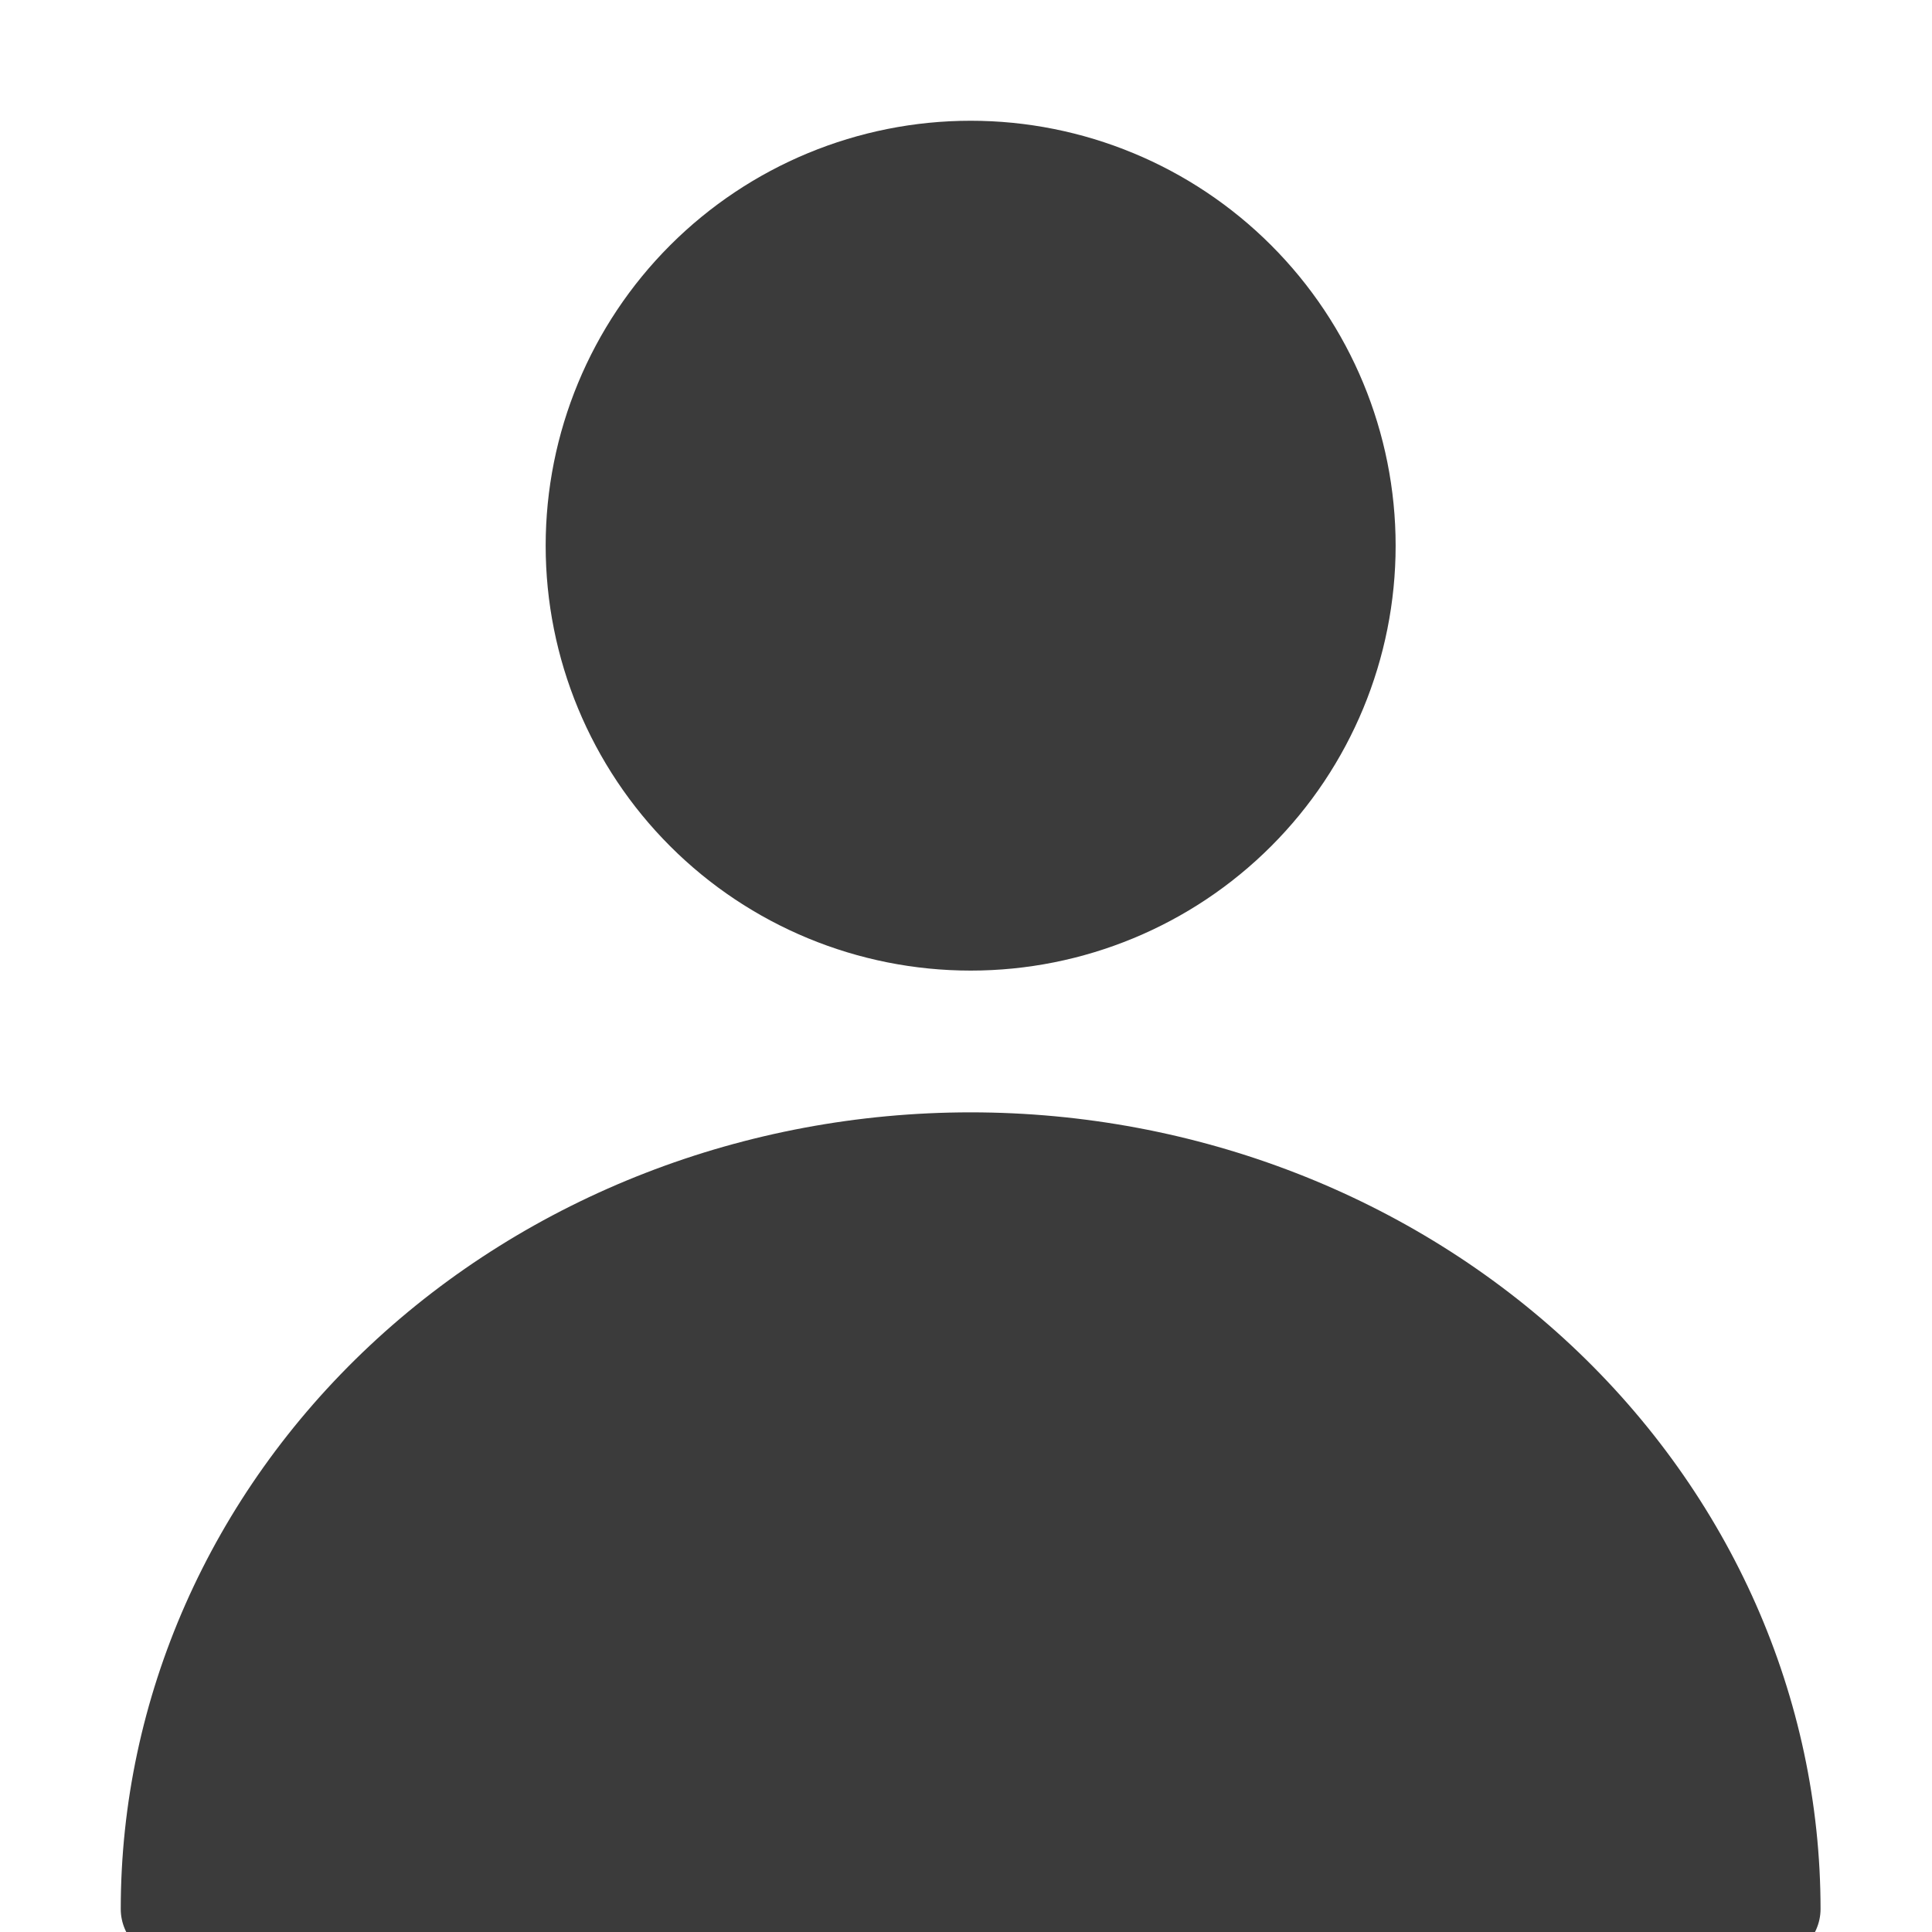 <svg width="16" height="16" viewBox="0 0 16 16" fill="none" xmlns="http://www.w3.org/2000/svg">
<g clip-path="url(#clip0_3484_2682)">
<path d="M4.519 4.519C4.519 5.453 4.89 6.348 5.55 7.008C6.21 7.668 7.105 8.038 8.039 8.038C8.972 8.038 9.867 7.668 10.527 7.008C11.187 6.348 11.558 5.453 11.558 4.519C11.558 3.586 11.187 2.691 10.527 2.031C9.867 1.371 8.972 1 8.039 1C7.105 1 6.21 1.371 5.55 2.031C4.89 2.691 4.519 3.586 4.519 4.519Z" fill="#3B3B3B"/>
<path d="M8.038 9.212C6.172 9.212 4.381 9.907 3.062 11.144C1.742 12.382 1 14.06 1 15.81C1 15.927 1.049 16.039 1.137 16.121C1.225 16.204 1.345 16.25 1.469 16.25H14.608C14.732 16.25 14.851 16.204 14.94 16.121C15.027 16.039 15.077 15.927 15.077 15.81C15.077 14.06 14.335 12.382 13.015 11.144C11.695 9.907 9.905 9.212 8.038 9.212Z" fill="#3B3B3B"/>
</g>
<defs>
<clipPath id="clip0_3484_2682">
<rect width="16" height="16" fill="white"/>
</clipPath>
</defs>
</svg>
